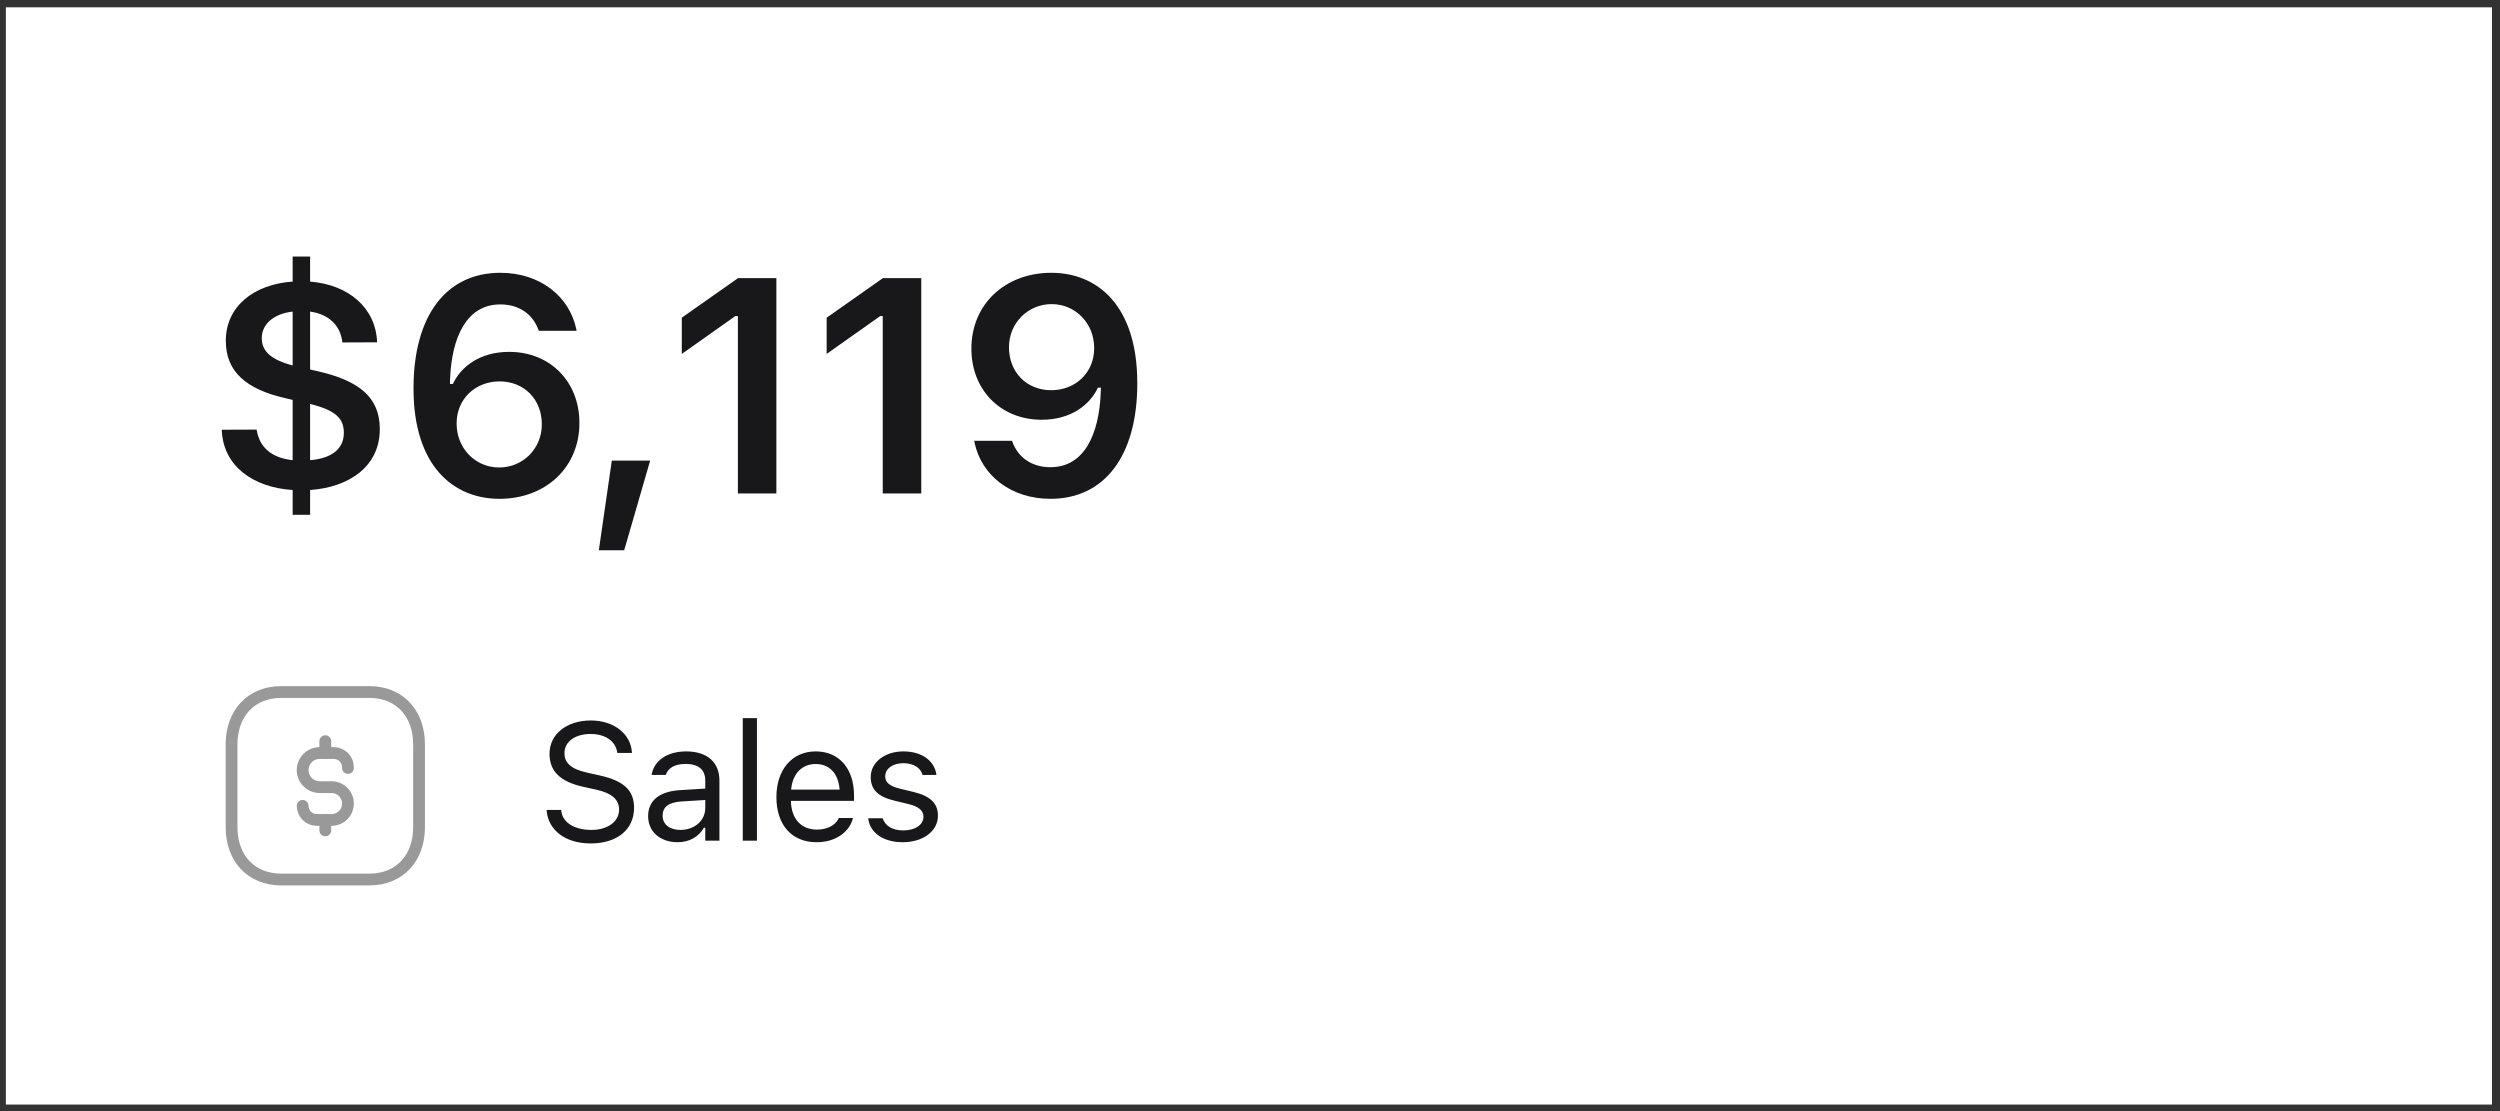 <svg width="180" height="80" viewBox="0 0 180 80" fill="none" xmlns="http://www.w3.org/2000/svg">
<rect x="0" y="0" width="180" height="80" fill="#333333" stroke="none"/>
<rect width="179" height="79" transform="translate(0.422 0.528)" fill="white"/>
<path d="M21.071 37.065V35.281C18.225 35.099 16.055 33.552 15.969 30.952L15.979 30.941L18.472 30.931L18.482 30.952C18.665 32.123 19.46 32.961 21.071 33.133V28.793L20.523 28.664C17.763 28.03 16.259 26.784 16.259 24.55V24.528C16.259 22.068 18.268 20.468 21.071 20.274V18.47H22.328V20.274C25.121 20.5 27.055 22.176 27.151 24.636V24.646L24.659 24.657L24.648 24.636C24.509 23.379 23.617 22.616 22.328 22.434V26.602L22.93 26.741C25.798 27.407 27.345 28.567 27.345 30.888V30.909C27.345 33.552 25.186 35.077 22.328 35.281V37.065H21.071ZM18.848 24.356C18.848 25.259 19.481 25.893 21.071 26.311V22.434C19.61 22.605 18.848 23.411 18.848 24.335V24.356ZM24.756 31.145C24.756 30.125 24.165 29.545 22.328 29.083V33.133C24.004 32.993 24.756 32.23 24.756 31.167V31.145ZM35.96 35.915C32.652 35.915 29.773 33.562 29.773 27.977V27.955C29.773 22.734 32.125 19.641 36.025 19.641C38.871 19.641 40.998 21.327 41.493 23.701L41.514 23.819H38.796L38.753 23.712C38.345 22.627 37.389 21.918 36.025 21.918C33.565 21.918 32.523 24.324 32.405 27.289C32.405 27.407 32.394 27.525 32.394 27.644H32.609C33.178 26.419 34.532 25.334 36.659 25.334C39.634 25.334 41.718 27.504 41.718 30.447V30.469C41.718 33.616 39.323 35.915 35.96 35.915ZM32.877 30.501C32.877 32.273 34.22 33.659 35.939 33.659C37.658 33.659 39.011 32.295 39.011 30.565V30.544C39.011 28.75 37.733 27.461 35.971 27.461C34.22 27.461 32.877 28.729 32.877 30.48V30.501ZM43.115 39.621L44.05 33.165H46.81L44.941 39.621H43.115ZM53.127 35.528V22.756H52.945L49.088 25.484V22.874L53.138 20.027H55.899V35.528H53.127ZM63.558 35.528V22.756H63.376L59.519 25.484V22.874L63.569 20.027H66.33V35.528H63.558ZM75.698 19.641C79.006 19.641 81.885 21.993 81.885 27.579V27.601C81.885 32.821 79.532 35.915 75.633 35.915C72.786 35.915 70.659 34.228 70.165 31.855L70.144 31.736H72.872L72.904 31.844C73.313 32.929 74.269 33.638 75.633 33.638C78.093 33.638 79.135 31.231 79.253 28.267C79.253 28.148 79.264 28.03 79.264 27.912H79.049C78.48 29.137 77.126 30.222 74.999 30.222C72.024 30.222 69.94 28.052 69.94 25.108V25.087C69.94 21.939 72.335 19.641 75.698 19.641ZM75.687 28.095C77.438 28.095 78.781 26.827 78.781 25.076V25.055C78.781 23.282 77.438 21.896 75.719 21.896C74.011 21.896 72.647 23.261 72.647 24.99V25.012C72.647 26.806 73.925 28.095 75.687 28.095Z" fill="#18181B"/>
<path d="M20.259 49.825H26.584C28.795 49.825 30.172 51.386 30.172 53.595V59.556C30.172 61.765 28.795 63.325 26.584 63.325H20.259C18.047 63.325 16.672 61.765 16.672 59.556V53.595C16.672 51.386 18.054 49.825 20.259 49.825Z" stroke="#999999" stroke-width="0.848" stroke-linecap="round" stroke-linejoin="round"/>
<path d="M25.052 55.294V55.235C25.052 54.674 24.596 54.218 24.035 54.218H23.018C22.34 54.218 21.789 54.768 21.789 55.446C21.789 56.125 22.34 56.675 23.018 56.675H23.872C24.523 56.675 25.052 57.203 25.052 57.856C25.052 58.508 24.523 59.037 23.872 59.037H22.806C22.245 59.037 21.79 58.581 21.79 58.019" stroke="#999999" stroke-width="0.848" stroke-linecap="round" stroke-linejoin="round"/>
<path d="M23.422 59.79V59.04M23.422 54.215V53.365" stroke="#999999" stroke-width="0.848" stroke-linecap="round" stroke-linejoin="round"/>
<path d="M42.529 60.727C40.677 60.727 39.482 59.755 39.359 58.378L39.353 58.313H40.408L40.414 58.378C40.49 59.222 41.369 59.755 42.587 59.755C43.736 59.755 44.574 59.163 44.574 58.302V58.296C44.574 57.593 44.087 57.112 42.927 56.855L41.99 56.649C40.296 56.274 39.564 55.495 39.564 54.27V54.265C39.57 52.864 40.794 51.874 42.541 51.874C44.228 51.874 45.406 52.87 45.494 54.13L45.499 54.212H44.445L44.433 54.136C44.316 53.392 43.613 52.841 42.511 52.847C41.457 52.852 40.642 53.351 40.642 54.235V54.241C40.642 54.915 41.105 55.372 42.253 55.624L43.191 55.835C44.955 56.227 45.652 56.937 45.652 58.155V58.161C45.652 59.743 44.416 60.727 42.529 60.727ZM48.775 60.64C47.574 60.64 46.666 59.913 46.666 58.765V58.753C46.666 57.628 47.498 56.977 48.968 56.89L50.779 56.778V56.204C50.779 55.425 50.304 55.003 49.361 55.003C48.605 55.003 48.107 55.284 47.943 55.776L47.937 55.794H46.918L46.924 55.759C47.088 54.769 48.049 54.101 49.396 54.101C50.937 54.101 51.799 54.892 51.799 56.204V60.528H50.779V59.597H50.685C50.287 60.27 49.625 60.64 48.775 60.64ZM47.709 58.741C47.709 59.38 48.254 59.755 48.986 59.755C50.023 59.755 50.779 59.075 50.779 58.173V57.599L49.092 57.704C48.131 57.763 47.709 58.102 47.709 58.73V58.741ZM53.48 60.528V51.704H54.5V60.528H53.48ZM58.795 60.64C56.99 60.64 55.901 59.374 55.901 57.394V57.388C55.901 55.437 57.014 54.101 58.731 54.101C60.447 54.101 61.49 55.378 61.49 57.265V57.663H56.944C56.973 58.97 57.694 59.731 58.819 59.731C59.674 59.731 60.201 59.327 60.371 58.946L60.395 58.894H61.414L61.403 58.94C61.186 59.796 60.283 60.64 58.795 60.64ZM58.725 55.009C57.787 55.009 57.072 55.648 56.961 56.849H60.453C60.348 55.601 59.657 55.009 58.725 55.009ZM65.001 60.64C63.594 60.64 62.627 59.96 62.51 58.917H63.553C63.723 59.444 64.227 59.79 65.036 59.79C65.885 59.79 66.489 59.386 66.489 58.812V58.8C66.489 58.372 66.166 58.073 65.387 57.886L64.409 57.651C63.225 57.37 62.692 56.855 62.692 55.946V55.94C62.692 54.892 63.7 54.101 65.041 54.101C66.366 54.101 67.286 54.763 67.426 55.794H66.424C66.29 55.296 65.797 54.95 65.036 54.95C64.286 54.95 63.735 55.337 63.735 55.894V55.905C63.735 56.333 64.051 56.602 64.795 56.784L65.768 57.019C66.957 57.306 67.532 57.821 67.532 58.724V58.735C67.532 59.86 66.436 60.64 65.001 60.64Z" fill="#18181B"/>
</svg>
